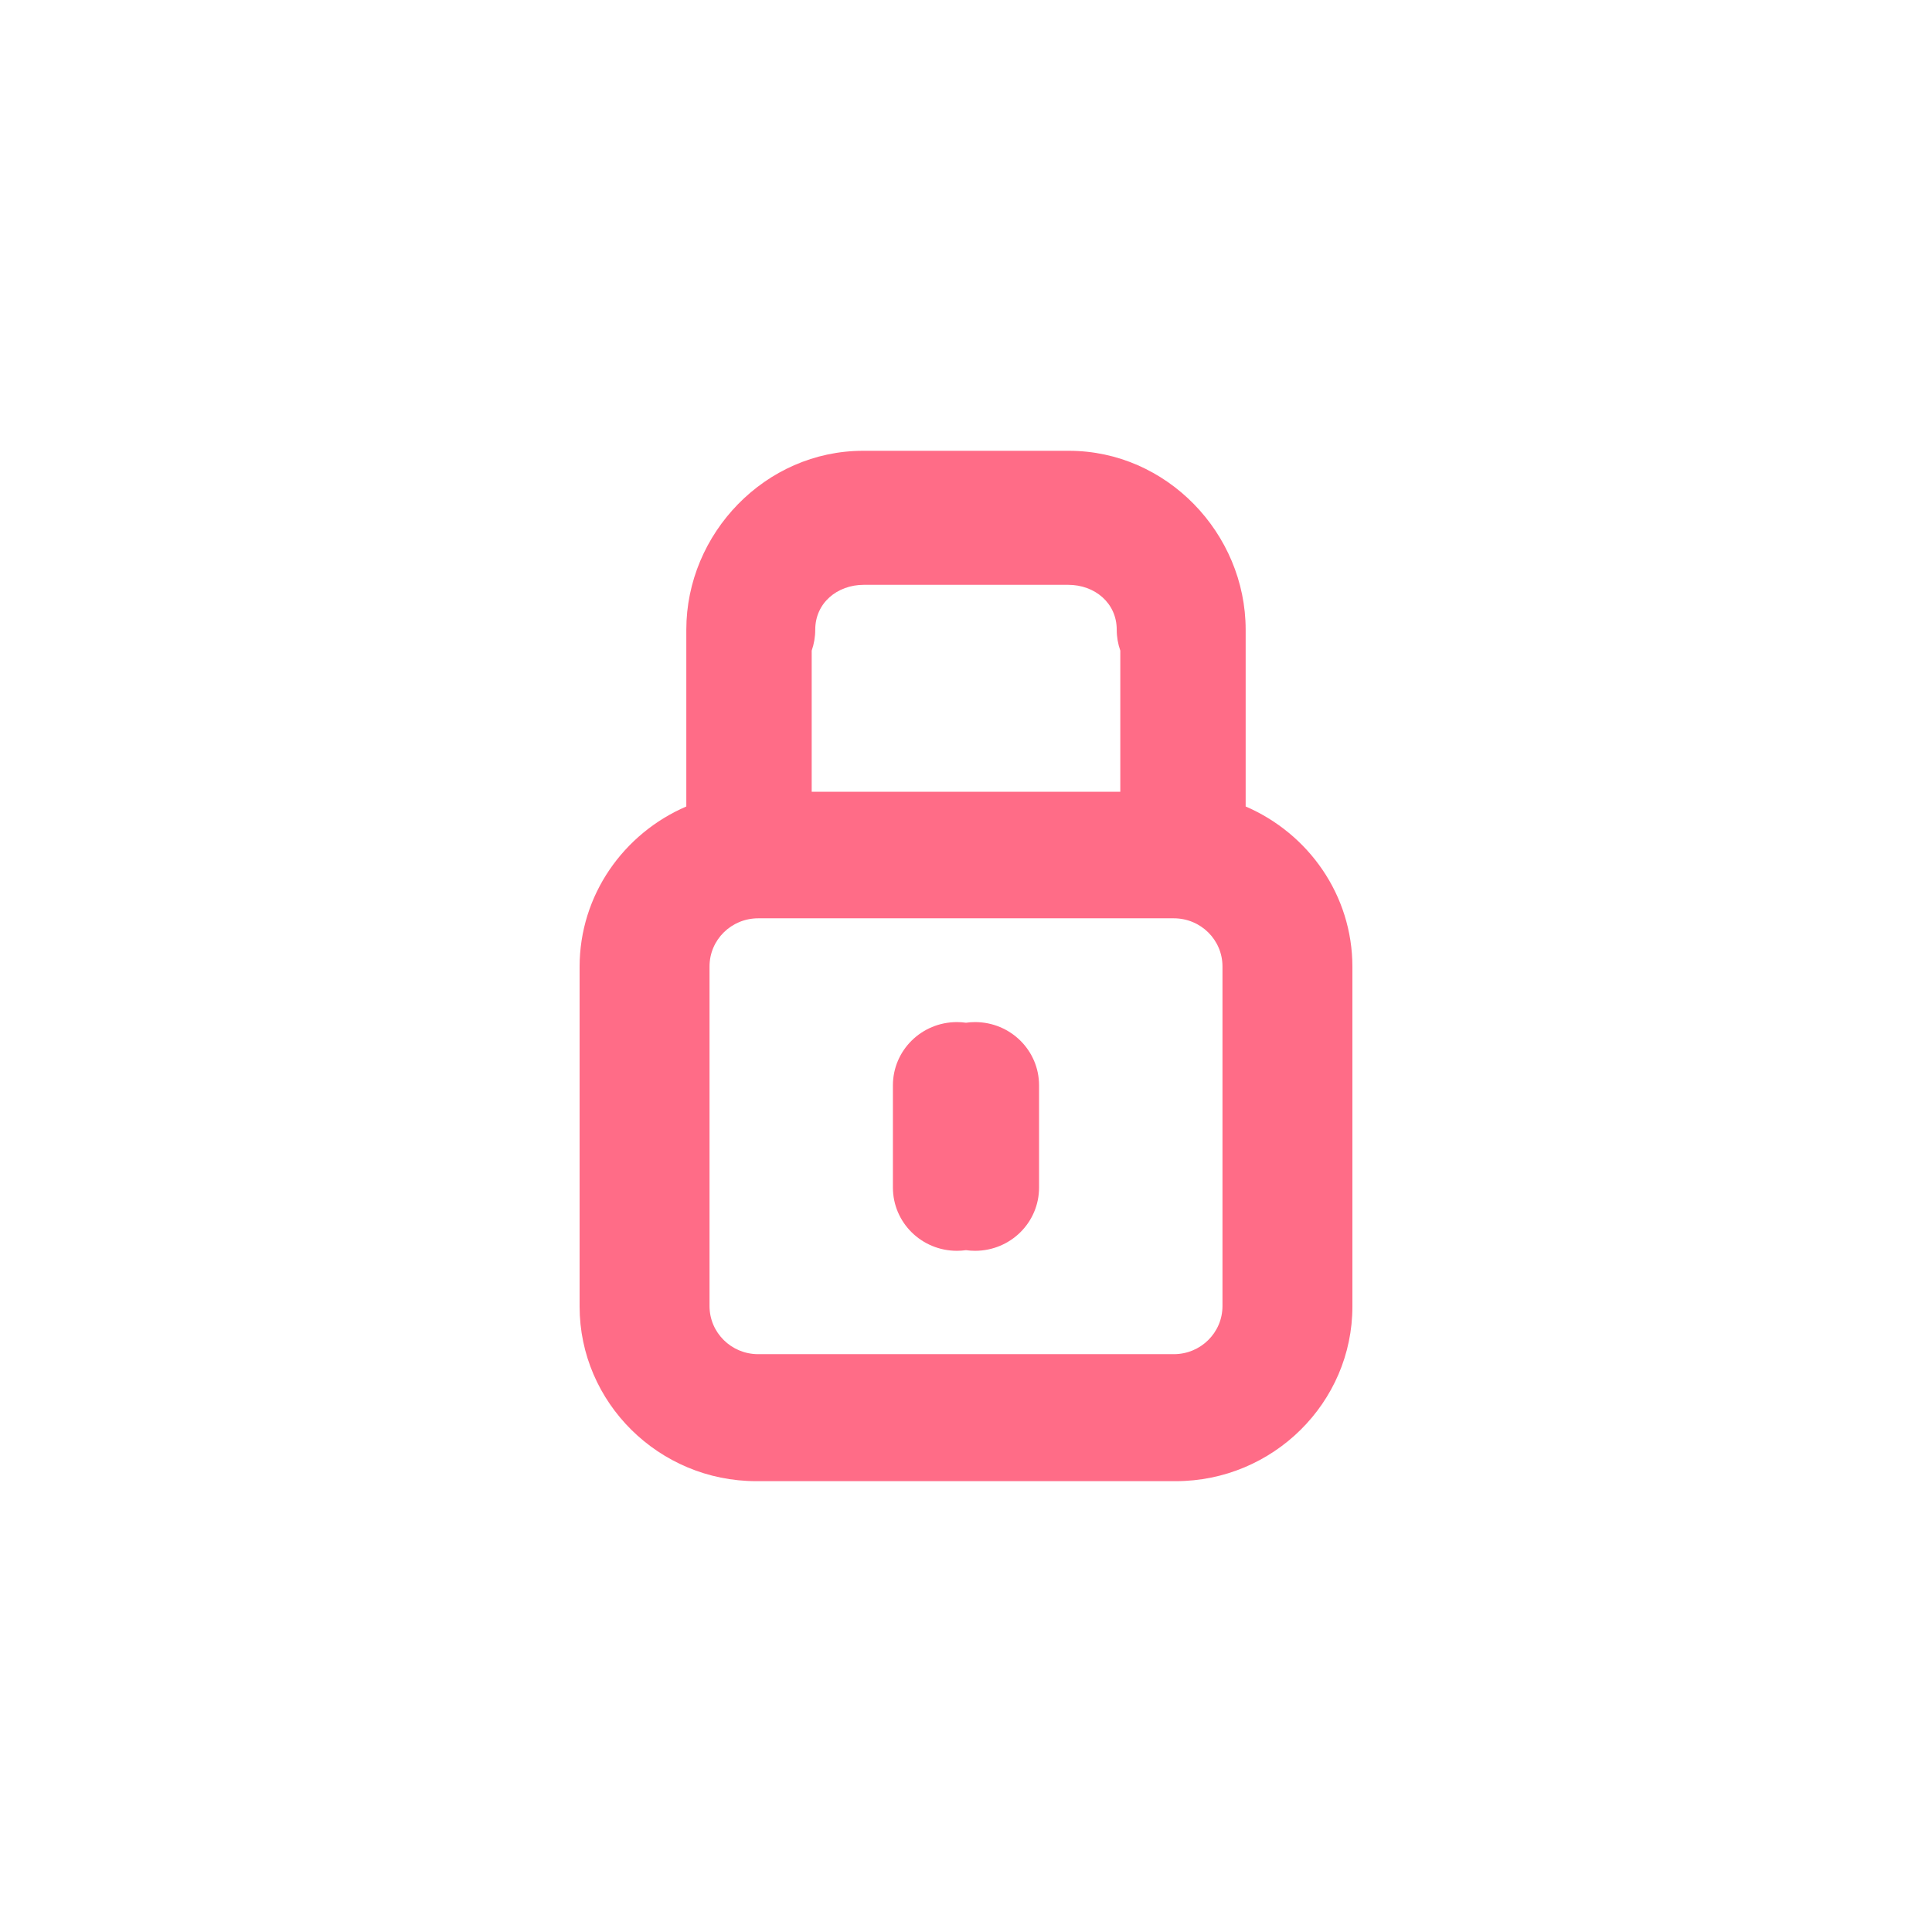 <?xml version="1.0" encoding="UTF-8"?>
<svg xmlns="http://www.w3.org/2000/svg" width="60" height="60" viewBox="0 0 60 60" fill="none">
  <path fill-rule="evenodd" clip-rule="evenodd" d="M34.792 24.588V20.205C34.72 20.002 34.681 19.784 34.681 19.556C34.681 18.73 34.005 18.162 33.17 18.162H26.83C25.994 18.162 25.318 18.73 25.318 19.556C25.318 19.784 25.279 20.002 25.208 20.205V24.588H34.792ZM23.546 45.999H23.488C20.466 45.999 18 43.562 18 40.574V30.026C18 27.798 19.366 25.885 21.314 25.046V19.556C21.314 16.568 23.767 14 26.803 14H27.16H32.839H33.197C36.233 14 38.685 16.568 38.685 19.556V25.046C40.634 25.885 42 27.798 42 30.026V40.574C42 43.562 39.534 45.999 36.511 45.999H36.454H23.546ZM37.965 40.561C37.965 41.387 37.289 42.055 36.454 42.055H23.546C22.711 42.055 22.035 41.387 22.035 40.561V30.013C22.035 29.187 22.711 28.519 23.546 28.519H36.454C37.289 28.519 37.965 29.187 37.965 30.013V40.561ZM29.719 31.742C28.619 31.742 27.73 32.62 27.73 33.708V36.879C27.73 37.967 28.619 38.845 29.719 38.845C29.814 38.845 29.908 38.838 30 38.825C30.091 38.838 30.185 38.845 30.28 38.845C31.381 38.845 32.269 37.967 32.269 36.879V33.708C32.269 32.62 31.381 31.742 30.28 31.742C30.185 31.742 30.091 31.749 30 31.762C29.908 31.749 29.814 31.742 29.719 31.742Z" fill="#FF6C87"></path>
</svg>
